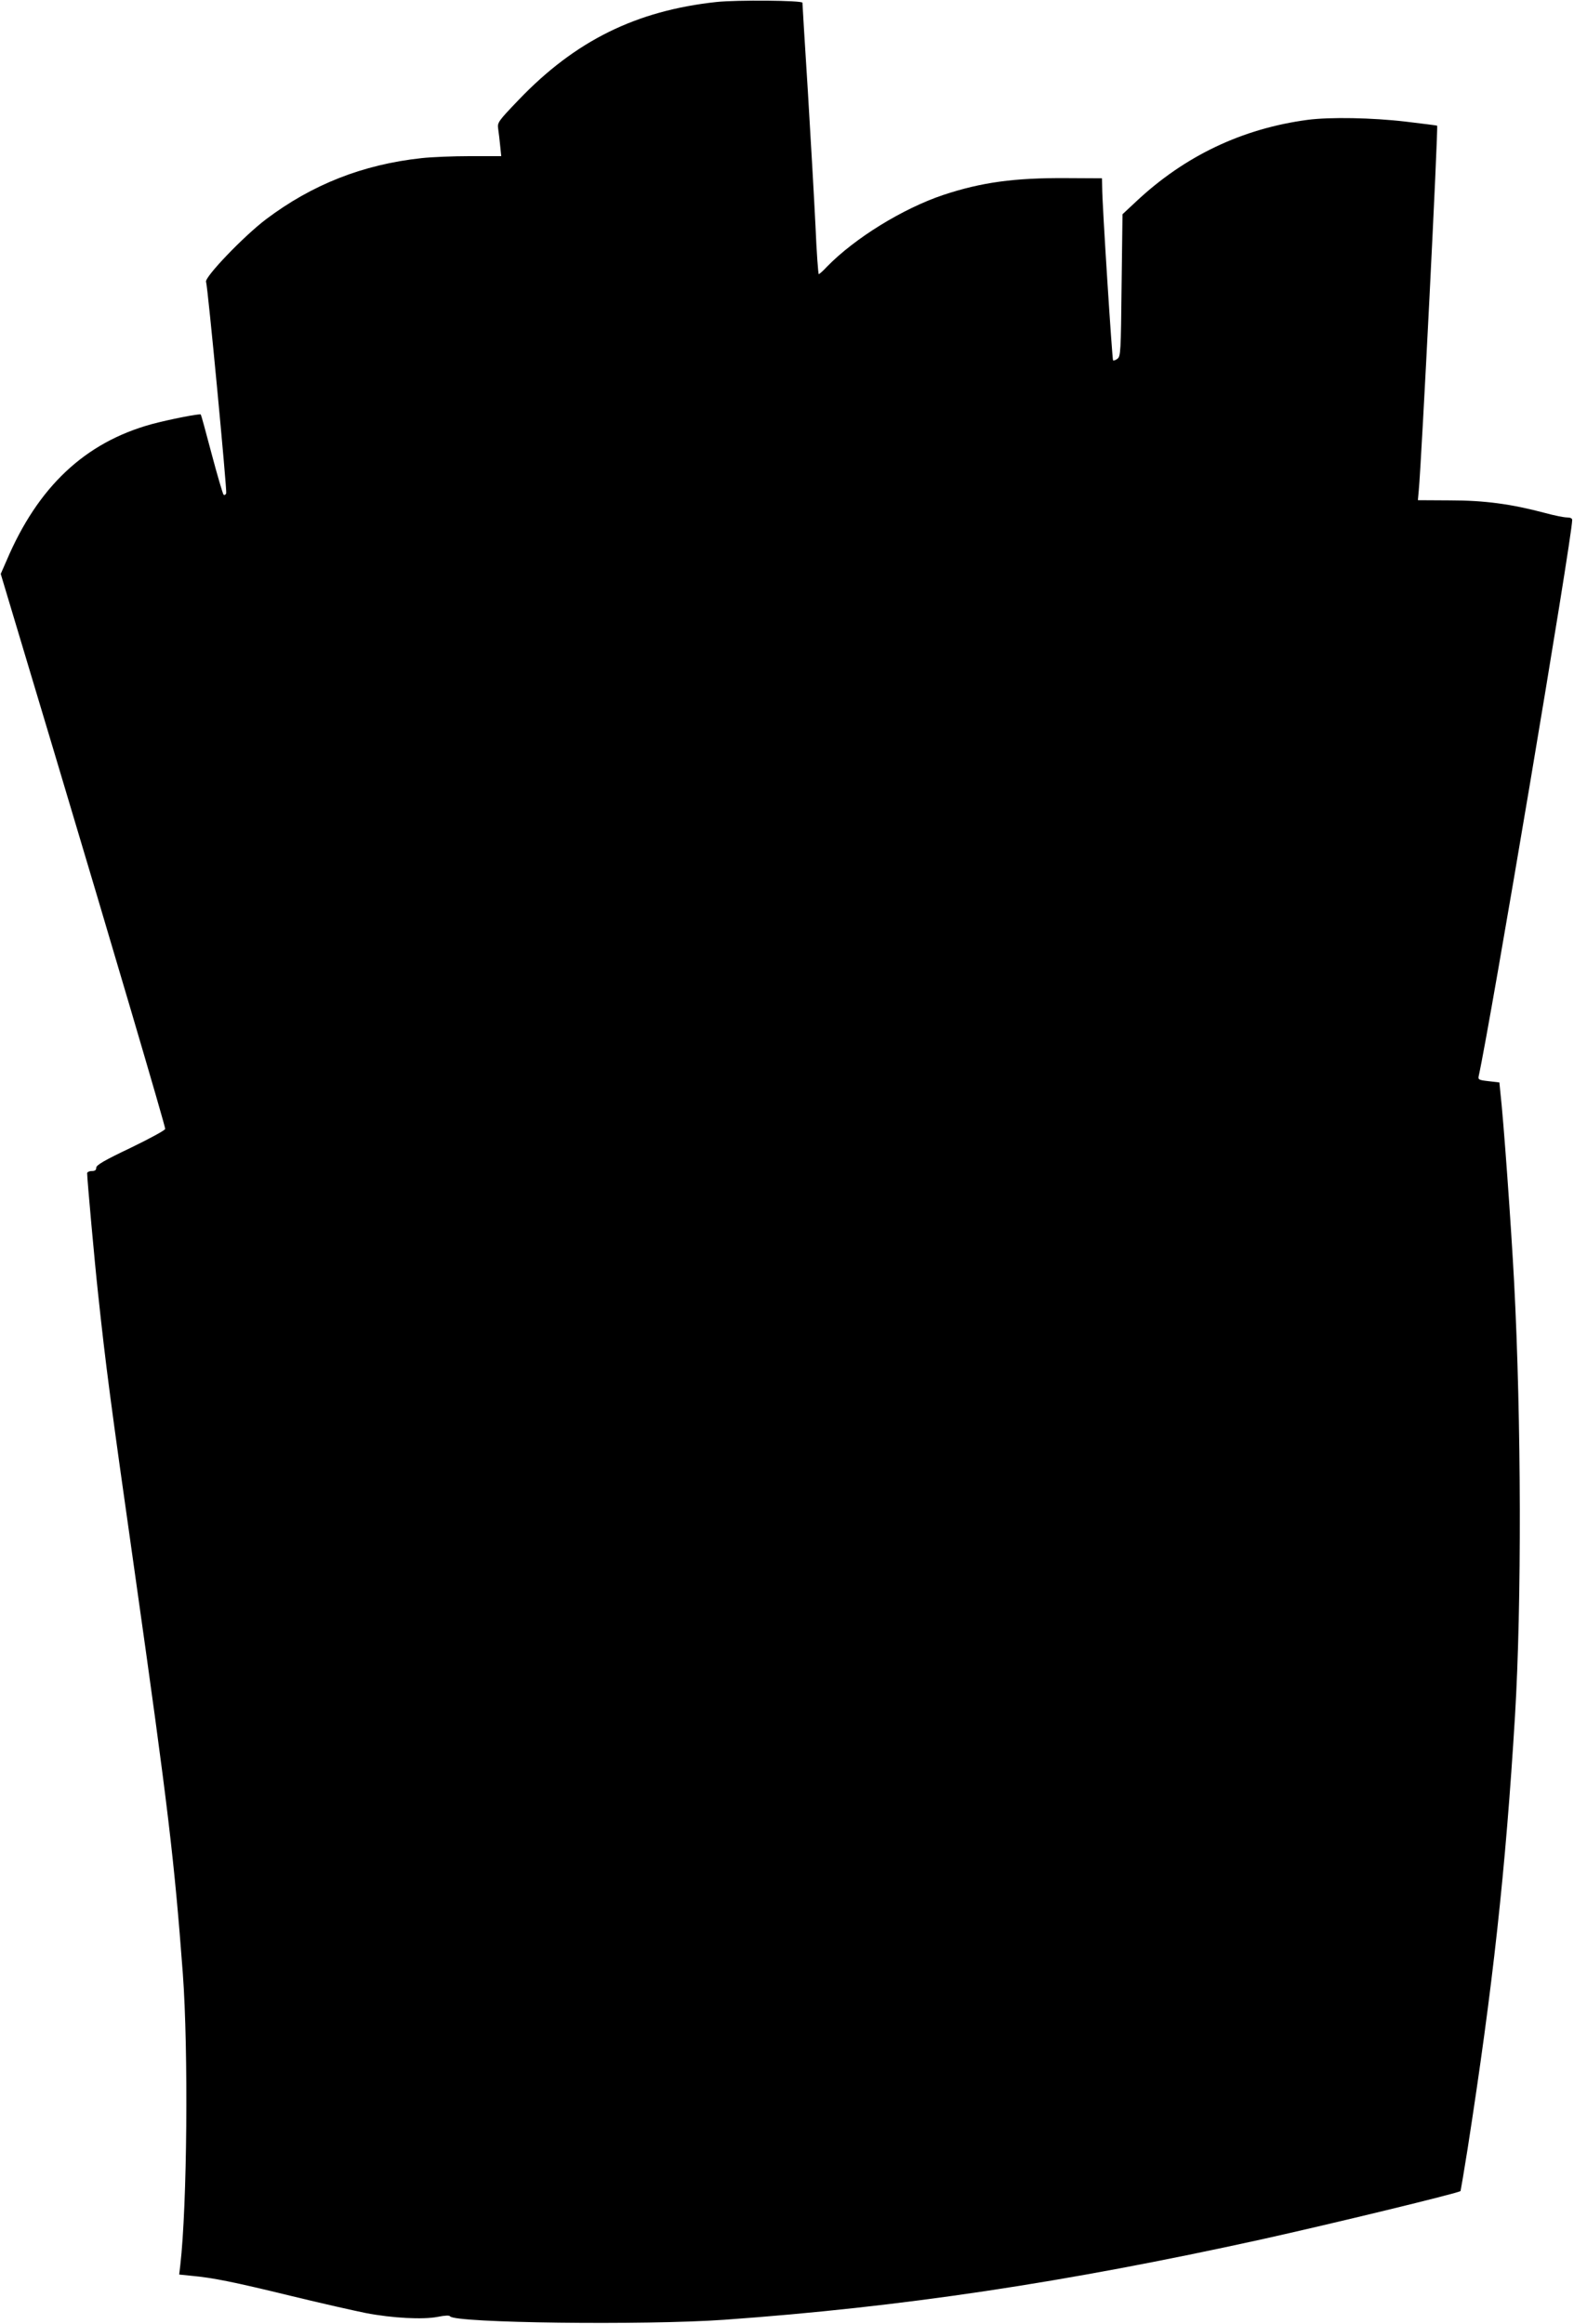 <?xml version="1.0" standalone="no"?>
<!DOCTYPE svg PUBLIC "-//W3C//DTD SVG 20010904//EN"
 "http://www.w3.org/TR/2001/REC-SVG-20010904/DTD/svg10.dtd">
<svg version="1.0" xmlns="http://www.w3.org/2000/svg"
 width="867pt" height="1280pt" viewBox="0 0 867 1280"
 preserveAspectRatio="xMidYMid meet">
<g transform="translate(0,1280) scale(0.1,-0.1)"
fill="#000000" stroke="none">
<path d="M3946 12789 c-442 -48 -777 -213 -1089 -539 -113 -118 -118 -125
-113 -159 3 -20 8 -62 11 -93 l6 -58 -171 0 c-94 0 -214 -5 -268 -11 -324 -35
-604 -146 -857 -337 -124 -94 -339 -319 -330 -344 10 -29 116 -1150 111 -1165
-4 -9 -10 -12 -15 -7 -4 5 -34 106 -65 223 -31 118 -58 216 -60 218 -6 6 -177
-28 -270 -53 -368 -101 -627 -345 -800 -752 l-32 -73 293 -977 c321 -1072 613
-2062 613 -2080 0 -7 -85 -53 -190 -104 -145 -69 -190 -95 -190 -110 0 -13 -7
-18 -25 -18 -14 0 -25 -6 -25 -12 0 -33 42 -497 60 -661 43 -402 65 -572 205
-1557 180 -1270 215 -1563 262 -2190 31 -422 24 -1278 -14 -1607 l-6 -51 69
-7 c118 -11 228 -33 544 -110 168 -41 355 -83 415 -95 145 -28 315 -37 396
-21 40 8 64 9 68 3 23 -37 1073 -50 1511 -19 978 70 1873 204 2960 443 388 86
1085 255 1095 266 1 2 19 107 39 233 139 894 209 1530 261 2385 37 612 35
1630 -5 2390 -17 318 -58 891 -76 1047 l-5 51 -60 7 c-54 6 -58 9 -54 28 64
289 515 2970 515 3063 0 9 -10 14 -29 14 -16 0 -71 11 -122 25 -185 49 -331
69 -522 69 l-177 1 5 55 c15 155 108 2000 101 2008 -2 1 -79 11 -172 22 -185
22 -419 26 -541 10 -360 -48 -676 -198 -944 -449 l-76 -71 -5 -391 c-4 -367
-5 -392 -23 -405 -10 -8 -21 -11 -24 -9 -5 6 -60 860 -60 951 l-1 52 -194 1
c-289 2 -470 -23 -681 -93 -223 -75 -487 -238 -640 -395 -21 -23 -42 -41 -45
-41 -3 0 -12 118 -18 263 -7 144 -26 478 -42 742 -17 264 -30 485 -30 490 0
13 -363 16 -474 4z"/>
</g>
</svg>
